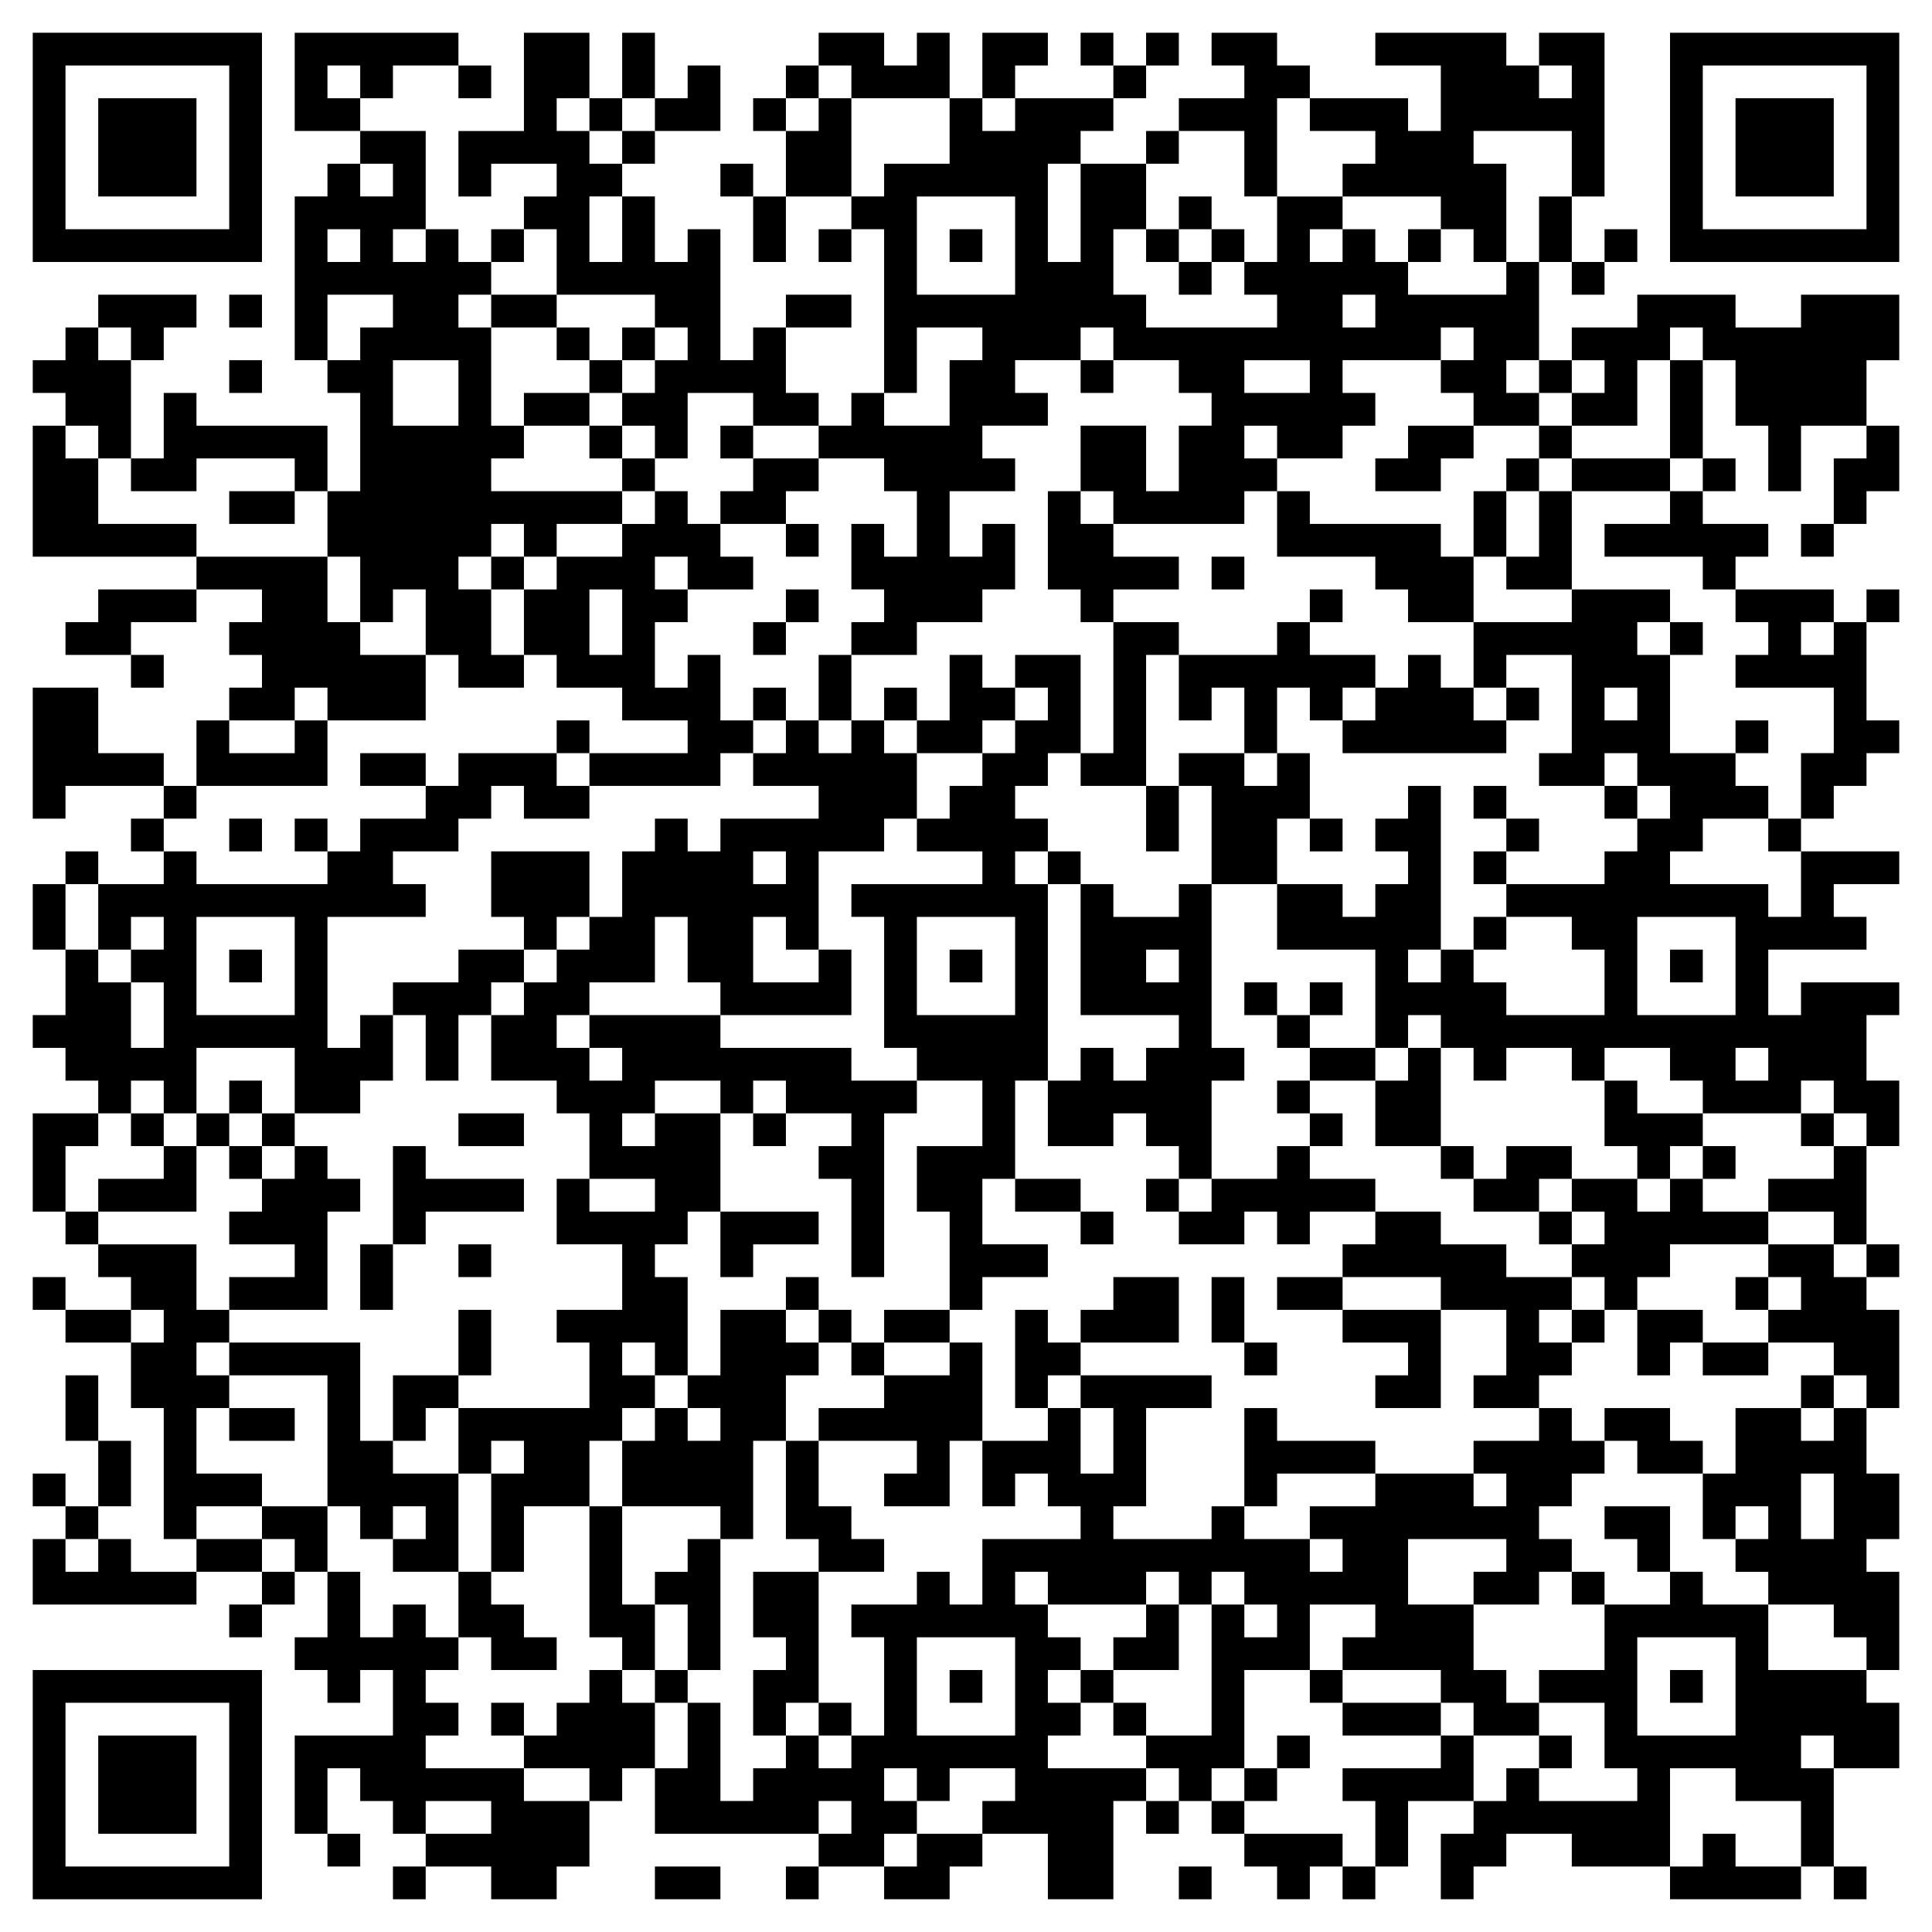 <svg version="1.1" xmlns="http://www.w3.org/2000/svg" viewBox="0 0 59 59"><!-- Created with: https://fietkau.software/qr --><rect x="0" y="0" width="59" height="59" fill="#ffffff"></rect><path d="M1 1h7v7h-7v-7zM2 2v5h5v-5h-5zM51 1h7v7h-7v-7zM52 2v5h5v-5h-5zM1 51h7v7h-7v-7zM2 52v5h5v-5h-5z" fill="#000000"></path><path d="M3 3h3v3h-3v-3zM53 3h3v3h-3v-3zM3 53h3v3h-3v-3z" fill="#000000"></path><path d="M33 1h1v1h-1v-1zM35 1h1v1h-1v-1zM14 2h1v1h-1v-1zM24 2h1v1h-1v-1zM34 2h1v1h-1v-1zM18 3h1v1h-1v-1zM23 3h1v1h-1v-1zM19 4h1v1h-1v-1zM35 4h1v1h-1v-1zM22 5h1v1h-1v-1zM36 6h1v1h-1v-1zM15 7h1v1h-1v-1zM25 7h1v1h-1v-1zM29 7h1v1h-1v-1zM35 7h1v1h-1v-1zM37 7h1v1h-1v-1zM43 7h1v1h-1v-1zM49 7h1v1h-1v-1zM36 8h1v1h-1v-1zM48 8h1v1h-1v-1zM7 9h1v1h-1v-1zM17 10h1v1h-1v-1zM19 10h1v1h-1v-1zM7 11h1v1h-1v-1zM18 11h1v1h-1v-1zM33 11h1v1h-1v-1zM47 11h1v1h-1v-1zM18 13h1v1h-1v-1zM22 13h1v1h-1v-1zM47 13h1v1h-1v-1zM19 14h1v1h-1v-1zM46 14h1v1h-1v-1zM52 14h1v1h-1v-1zM24 16h1v1h-1v-1zM55 16h1v1h-1v-1zM15 17h1v1h-1v-1zM37 17h1v1h-1v-1zM24 18h1v1h-1v-1zM40 18h1v1h-1v-1zM57 18h1v1h-1v-1zM23 19h1v1h-1v-1zM51 19h1v1h-1v-1zM4 20h1v1h-1v-1zM23 21h1v1h-1v-1zM27 21h1v1h-1v-1zM46 21h1v1h-1v-1zM17 22h1v1h-1v-1zM53 22h1v1h-1v-1zM5 24h1v1h-1v-1zM45 24h1v1h-1v-1zM49 24h1v1h-1v-1zM4 25h1v1h-1v-1zM7 25h1v1h-1v-1zM9 25h1v1h-1v-1zM40 25h1v1h-1v-1zM46 25h1v1h-1v-1zM54 25h1v1h-1v-1zM2 26h1v1h-1v-1zM32 26h1v1h-1v-1zM45 26h1v1h-1v-1zM45 28h1v1h-1v-1zM7 29h1v1h-1v-1zM29 29h1v1h-1v-1zM51 29h1v1h-1v-1zM38 30h1v1h-1v-1zM40 30h1v1h-1v-1zM39 31h1v1h-1v-1zM7 33h1v1h-1v-1zM39 33h1v1h-1v-1zM4 34h1v1h-1v-1zM6 34h1v1h-1v-1zM8 34h1v1h-1v-1zM23 34h1v1h-1v-1zM40 34h1v1h-1v-1zM55 34h1v1h-1v-1zM7 35h1v1h-1v-1zM44 35h1v1h-1v-1zM52 35h1v1h-1v-1zM35 36h1v1h-1v-1zM2 37h1v1h-1v-1zM33 37h1v1h-1v-1zM47 37h1v1h-1v-1zM14 38h1v1h-1v-1zM57 38h1v1h-1v-1zM1 39h1v1h-1v-1zM24 39h1v1h-1v-1zM53 39h1v1h-1v-1zM25 40h1v1h-1v-1zM48 40h1v1h-1v-1zM26 41h1v1h-1v-1zM38 41h1v1h-1v-1zM55 42h1v1h-1v-1zM1 45h1v1h-1v-1zM2 46h1v1h-1v-1zM8 48h1v1h-1v-1zM48 48h1v1h-1v-1zM7 49h1v1h-1v-1zM20 51h1v1h-1v-1zM29 51h1v1h-1v-1zM33 51h1v1h-1v-1zM40 51h1v1h-1v-1zM51 51h1v1h-1v-1zM15 52h1v1h-1v-1zM25 52h1v1h-1v-1zM34 52h1v1h-1v-1zM39 53h1v1h-1v-1zM47 53h1v1h-1v-1zM38 54h1v1h-1v-1zM35 55h1v1h-1v-1zM37 55h1v1h-1v-1zM10 56h1v1h-1v-1zM12 57h1v1h-1v-1zM24 57h1v1h-1v-1zM36 57h1v1h-1v-1zM41 57h1v1h-1v-1zM56 57h1v1h-1v-1z" fill="#000000"></path><path d="M9 1h5v1h-2v1h-1v-1h-1v1h1v1h-2v-3zM16 1h2v2h-1v1h1v1h1v1h-1v2h1v-2h1v2h1v-1h1v4h1v-1h1v2h1v1h-2v-1h-2v2h-1v-1h-1v-1h1v-1h1v-1h-1v-1h-3v-2h-1v-1h1v-1h-2v1h-1v-2h2v-3zM19 1h1v2h-1v-2zM25 1h2v1h1v-1h1v2h-3v-1h-1v-1zM30 1h2v1h-1v1h-1v-2zM37 1h2v1h1v1h-1v3h-1v-2h-2v-1h2v-1h-1v-1zM42 1h4v1h1v1h1v-1h-1v-1h2v5h-1v-2h-3v1h1v3h-1v-1h-1v-1h-3v-1h1v-1h-2v-1h3v1h1v-2h-2v-1zM21 2h1v2h-2v-1h1v-1zM25 3h1v3h-2v-2h1v-1zM29 3h1v1h1v-1h3v1h-1v1h-1v3h1v-3h2v2h-1v2h1v1h4v-1h-1v-1h1v-2h2v1h-1v1h1v-1h1v1h1v1h3v-1h1v3h-1v1h1v1h-2v-1h-1v-1h1v-1h-1v1h-3v1h1v1h-1v1h-2v-1h-1v1h1v1h-1v1h-4v-1h-1v-2h2v2h1v-2h1v-1h-1v-1h-2v-1h-1v1h-2v1h1v1h-2v1h1v1h-2v2h1v-1h1v2h-1v1h-2v1h-2v-1h1v-1h-1v-2h1v1h1v-2h-1v-1h-2v-1h1v-1h1v1h2v-2h1v-1h-2v2h-1v-5h-1v-1h1v-1h2v-2zM11 4h2v3h-1v1h1v-1h1v1h1v1h-1v1h1v3h1v1h-1v1h4v1h-2v1h-1v-1h-1v1h-1v1h1v2h1v1h-2v-1h-1v-2h-1v1h-1v-2h-1v-2h1v-3h-1v-1h1v-1h1v-1h-2v2h-1v-5h1v-1h1v1h1v-1h-1v-1zM23 6h1v2h-1v-2zM28 6v3h3v-3h-3zM47 6h1v2h-1v-2zM10 7v1h1v-1h-1zM3 9h3v1h-1v1h-1v-1h-1v-1zM15 9h2v1h-2v-1zM24 9h2v1h-2v-1zM41 9v1h1v-1h-1zM50 9h3v1h2v-1h3v2h-1v2h-2v2h-1v-2h-1v-2h-1v-1h-1v1h-1v2h-2v-1h1v-1h-1v-1h2v-1zM2 10h1v1h1v3h-1v-1h-1v-1h-1v-1h1v-1zM12 11v2h2v-2h-2zM38 11v1h2v-1h-2zM51 11h1v3h-1v-3zM5 12h1v1h4v2h-1v-1h-3v1h-2v-1h1v-2zM16 12h2v1h-2v-1zM1 13h1v1h1v2h3v1h-5v-4zM43 13h2v1h-1v1h-2v-1h1v-1zM57 13h1v2h-1v1h-1v-2h1v-1zM23 14h2v1h-1v1h-2v-1h1v-1zM48 14h3v1h-3v-1zM7 15h2v1h-2v-1zM20 15h1v1h1v1h1v1h-2v-1h-1v1h1v1h-1v2h1v-1h1v2h1v1h-1v1h-4v-1h3v-1h-2v-1h-2v-1h-1v-2h1v-1h2v-1h1v-1zM32 15h1v1h1v1h2v1h-2v1h-1v-1h-1v-3zM39 15h1v1h4v1h1v2h-2v-1h-1v-1h-3v-2zM45 15h1v2h-1v-2zM47 15h1v3h-2v-1h1v-2zM51 15h1v1h2v1h-1v1h-1v-1h-3v-1h2v-1zM6 17h4v2h1v1h2v2h-3v-1h-1v1h-2v-1h1v-1h-1v-1h1v-1h-2v-1zM3 18h3v1h-2v1h-2v-1h1v-1zM18 18v2h1v-2h-1zM48 18h3v1h-1v1h1v3h2v1h1v1h-2v1h-1v1h3v1h1v-2h3v1h-2v1h1v1h-3v2h1v-1h3v1h-1v2h1v2h-1v-1h-1v-1h-1v1h-3v-1h-1v-1h-2v1h-1v-1h-2v1h-1v-1h-1v-1h-1v1h-1v-3h-3v-2h2v1h1v-1h1v-1h-1v-1h1v-1h1v5h-1v1h1v-1h1v1h1v1h3v-2h-1v-1h-2v-1h3v-1h1v-1h1v-1h-1v-1h-1v1h-2v-1h1v-3h-2v1h-1v-2h3v-1zM53 18h3v1h-1v1h1v-1h1v3h1v1h-1v1h-1v1h-1v-2h1v-2h-3v-1h1v-1h-1v-1zM34 19h2v1h-1v4h-2v-1h1v-4zM39 19h1v1h2v1h-1v1h-1v-1h-1v2h-1v-2h-1v1h-1v-2h3v-1zM25 20h1v2h-1v-2zM29 20h1v1h1v1h-1v1h-2v-1h1v-2zM31 20h2v3h-1v1h-1v1h1v1h-1v1h1v6h-1v3h-1v2h2v1h-2v1h-1v-3h-1v-2h2v-2h-2v-1h-1v-4h-1v-1h4v-1h-2v-1h1v-1h1v-1h1v-1h1v-1h-1v-1zM43 20h1v1h1v1h1v1h-5v-1h1v-1h1v-1zM1 21h2v2h2v1h-3v1h-1v-4zM49 21v1h1v-1h-1zM6 22h1v1h2v-1h1v2h-4v-2zM24 22h1v1h1v-1h1v1h1v2h-1v1h-2v3h-1v-1h-1v2h2v-1h1v2h-4v-1h-1v-2h-1v2h-2v1h-1v1h1v1h1v-1h-1v-1h4v1h4v1h2v1h-1v5h-1v-3h-1v-1h1v-1h-2v-1h-1v1h-1v-1h-2v1h-1v1h1v-1h2v3h-1v1h-1v1h1v3h-1v-1h-1v1h1v1h-1v1h-1v2h-2v2h-1v-3h1v-1h-1v1h-1v-2h4v-2h-1v-1h2v-2h-2v-2h1v1h2v-1h-2v-2h-1v-1h-2v-2h1v-1h1v-1h1v-1h1v-2h1v-1h1v1h1v-1h3v-1h-2v-1h1v-1zM11 23h2v1h-2v-1zM14 23h3v1h1v1h-2v-1h-1v1h-1v1h-2v1h1v1h-3v4h1v-1h1v2h-1v1h-2v-2h-3v2h-1v-1h-1v1h-1v-1h-1v-1h-1v-1h1v-2h1v1h1v2h1v-2h-1v-1h1v-1h-1v1h-1v-2h2v-1h1v1h4v-1h1v-1h2v-1h1v-1zM36 23h2v1h1v-1h1v2h-1v2h-2v-3h-1v-1zM35 24h1v2h-1v-2zM15 26h3v2h-1v1h-1v-1h-1v-2zM23 26v1h1v-1h-1zM1 27h1v2h-1v-2zM33 27h1v1h2v-1h1v5h1v1h-1v3h-1v-1h-1v-1h-1v1h-2v-2h1v-1h1v1h1v-1h1v-1h-3v-4zM6 28v3h3v-3h-3zM28 28v3h3v-3h-3zM50 28v3h3v-3h-3zM14 29h2v1h-1v1h-1v2h-1v-2h-1v-1h2v-1zM35 29v1h1v-1h-1zM40 32h2v1h-2v-1zM43 32h1v3h-2v-2h1v-1zM53 32v1h1v-1h-1zM49 33h1v1h2v1h-1v1h-1v-1h-1v-2zM1 34h2v1h-1v2h-1v-3zM14 34h2v1h-2v-1zM5 35h1v2h-3v-1h2v-1zM9 35h1v1h1v1h-1v3h-3v-1h2v-1h-2v-1h1v-1h1v-1zM12 35h1v1h3v1h-3v1h-1v-3zM39 35h1v1h2v1h-2v1h-1v-1h-1v1h-2v-1h1v-1h2v-1zM46 35h2v1h-1v1h-2v-1h1v-1zM56 35h1v3h-1v-1h-2v-1h2v-1zM31 36h2v1h-2v-1zM48 36h2v1h1v-1h1v1h2v1h-3v1h-1v1h-1v-1h-1v-1h1v-1h-1v-1zM22 37h3v1h-2v1h-1v-2zM42 37h2v1h2v1h2v1h-1v1h1v1h-1v1h-2v-1h1v-2h-2v-1h-3v-1h1v-1zM3 38h3v2h1v1h-1v1h1v1h-1v2h2v1h-2v1h-1v-4h-1v-2h1v-1h-1v-1h-1v-1zM11 38h1v2h-1v-2zM54 38h2v1h1v1h1v3h-1v-1h-1v-1h-2v-1h1v-1h-1v-1zM34 39h2v2h-3v-1h1v-1zM37 39h1v2h-1v-2zM39 39h2v1h-2v-1zM2 40h2v1h-2v-1zM14 40h1v2h-1v-2zM22 40h2v1h1v1h-1v2h-1v3h-1v-1h-3v-2h1v-1h1v1h1v-1h-1v-1h1v-2zM27 40h2v1h-2v-1zM31 40h1v1h1v1h-1v1h-1v-3zM41 40h3v3h-2v-1h1v-1h-2v-1zM50 40h2v1h-1v1h-1v-2zM7 41h4v3h1v1h2v3h-2v-1h1v-1h-1v1h-1v-1h-1v-4h-3v-1zM29 41h1v3h-1v2h-2v-1h1v-1h-3v-1h2v-1h2v-1zM52 41h2v1h-2v-1zM2 42h1v2h-1v-2zM12 42h2v1h-1v1h-1v-2zM33 42h4v1h-2v3h-1v1h3v-1h1v1h2v1h1v-1h-1v-1h2v-1h3v1h1v-1h-1v-1h2v-1h1v1h1v1h-1v1h-1v1h1v1h-1v1h-2v-1h1v-1h-3v2h2v2h1v1h1v1h-2v-1h-1v-1h-3v-1h1v-1h-2v2h-2v3h-1v1h-1v-1h-1v-1h2v-4h1v1h1v-1h-1v-1h-1v1h-1v-1h-1v1h-3v-1h-1v1h1v1h1v1h-1v1h1v1h-1v1h3v1h-1v3h-2v-2h-2v-1h1v-1h-2v1h-1v-1h-1v1h1v1h-1v1h-2v-1h1v-1h-1v1h-5v-2h1v-2h1v3h1v-1h1v-1h1v1h1v-1h1v-3h-1v-1h2v-1h1v1h1v-2h3v-1h-1v-1h-1v1h-1v-2h2v-1h1v2h1v-2h-1v-1zM7 43h2v1h-2v-1zM38 43h1v1h3v1h-3v1h-1v-3zM49 43h2v1h1v1h-2v-1h-1v-1zM53 43h2v1h1v-1h1v2h1v2h-1v1h1v3h-1v-1h-1v-1h-2v-1h-1v-1h1v-1h-1v1h-1v-2h1v-2zM3 44h1v2h-1v-2zM24 44h1v2h1v1h1v1h-2v-1h-1v-3zM55 45v2h1v-2h-1zM8 46h2v2h-1v-1h-1v-1zM18 46h1v3h1v2h-1v-1h-1v-4zM49 46h2v2h-1v-1h-1v-1zM1 47h1v1h1v-1h1v1h2v1h-5v-2zM6 47h2v1h-2v-1zM21 47h1v4h-1v-2h-1v-1h1v-1zM10 48h1v2h1v-1h1v1h1v1h-1v1h1v1h-1v1h3v1h2v2h-1v1h-2v-1h-2v-1h2v-1h-2v1h-1v-1h-1v-1h-1v2h-1v-3h3v-2h-1v1h-1v-1h-1v-1h1v-2zM14 48h1v1h1v1h1v1h-2v-1h-1v-2zM23 48h2v4h-1v1h-1v-2h1v-1h-1v-2zM51 48h1v1h2v2h3v1h1v2h-2v-1h-1v1h1v3h-1v-2h-2v-1h-2v3h-3v-1h-2v1h-1v1h-1v-2h1v-1h1v-1h1v1h3v-1h-1v-2h-2v-1h2v-2h2v-1zM35 49h1v2h-2v-1h1v-1zM28 50v3h3v-3h-3zM50 50v3h3v-3h-3zM18 51h1v1h1v2h-1v1h-1v-1h-2v-1h1v-1h1v-1zM41 52h3v1h-3v-1zM44 53h1v2h-2v2h-1v-2h-1v-1h3v-1zM28 56h2v1h-1v1h-2v-1h1v-1zM38 56h3v1h-1v1h-1v-1h-1v-1zM52 56h1v1h2v1h-4v-1h1v-1zM20 57h2v1h-2v-1z" fill="#000000"></path></svg>